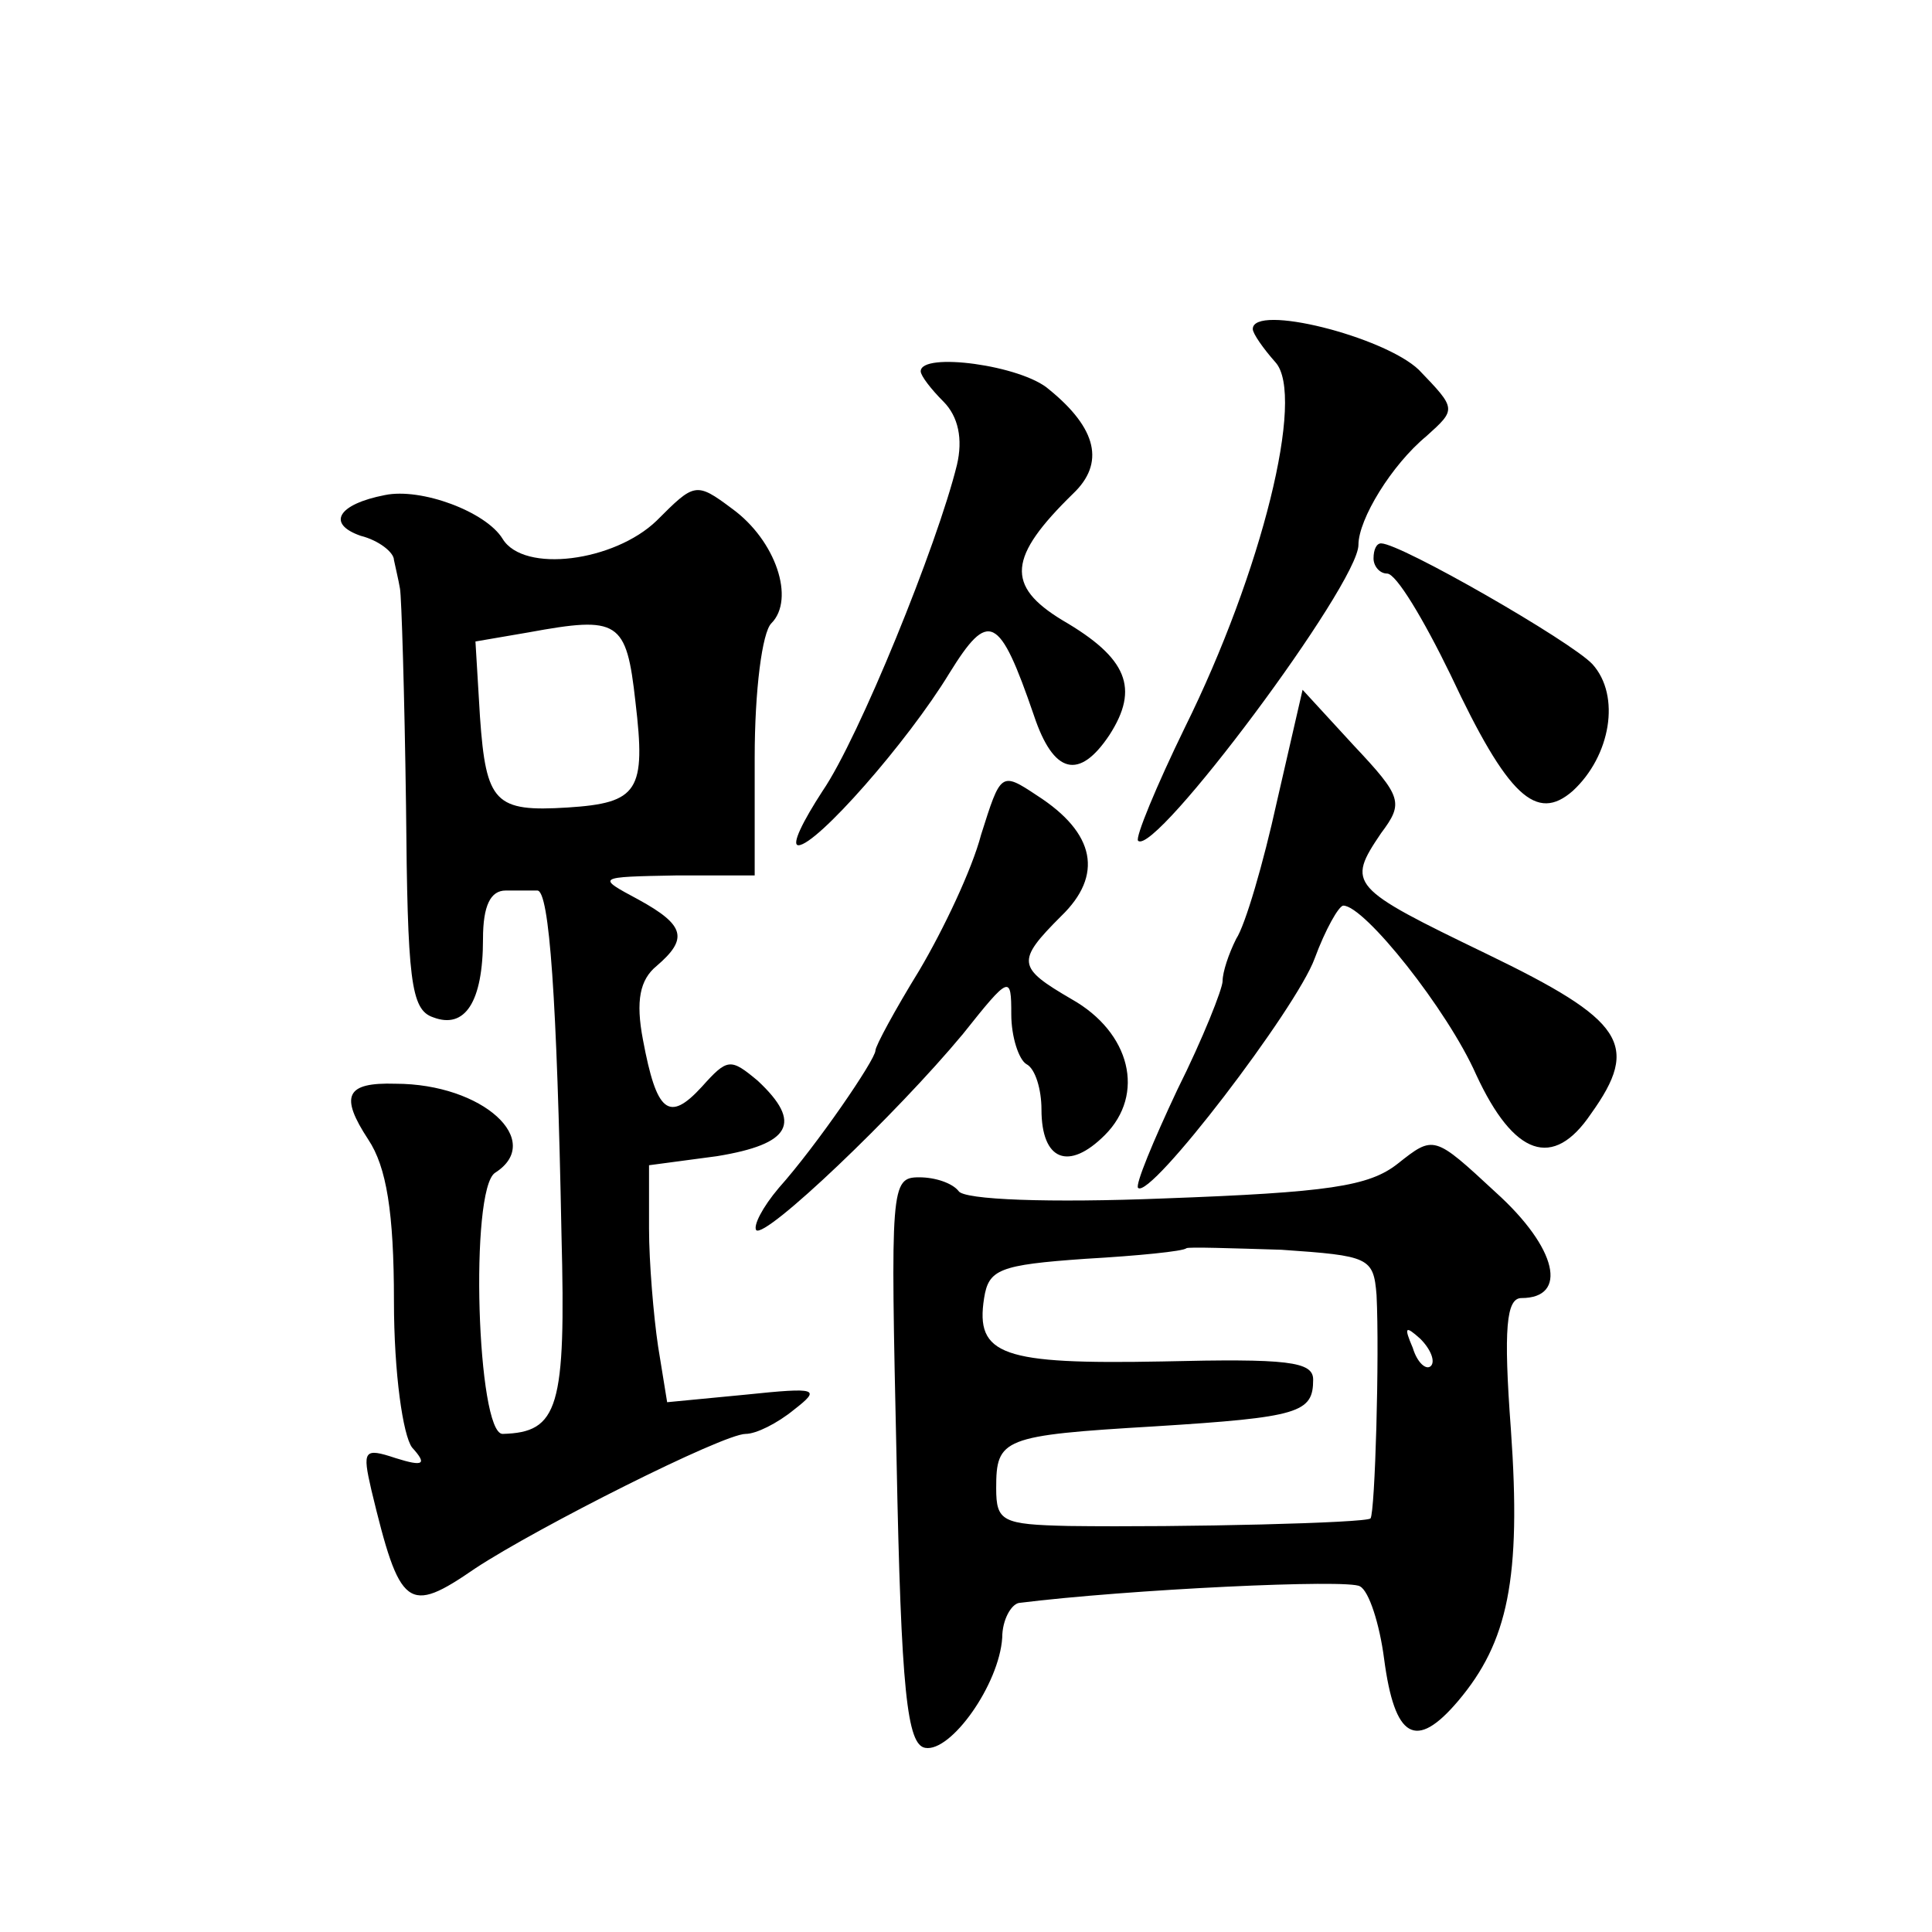 <?xml version="1.0" standalone="no"?>
<!DOCTYPE svg PUBLIC "-//W3C//DTD SVG 20010904//EN"
 "http://www.w3.org/TR/2001/REC-SVG-20010904/DTD/svg10.dtd">
<svg version="1.0" xmlns="http://www.w3.org/2000/svg"
 width="128pt" height="128pt" viewBox="0 0 128 128"
 preserveAspectRatio="xMidYMid meet">
<g transform="translate(0,128) scale(0.1,-0.1)"
fill="#0" stroke="none">
<path d="M830 1062 c0 -3 7 -13 15 -22 20 -22 -9 -139 -60 -242 -19 -39 -33 -73
-31 -75 11 -11 146 170 146 196 0 17 22 53 45 72 20 18 20 18 -5 44 -23 22 -110
44 -110 27z M610 1034 c0 -3 7 -12 15 -20 10 -10 13 -25 9 -42 -13 -53 -65 -181
-89 -216 -13 -20 -21 -36 -16 -36 12 0 72 68 100 114 26 42 33 39 56 -28 13 -39
30 -43 50 -13 20 31 12 51 -31 76 -38 23 -36 42 7 84 21 20 16 43 -16 69 -18 16
-85 25 -85 12z M255 952 c-31 -6 -39 -19 -16 -27 12 -3 22 -11 22 -16 1 -5 3 -13
4 -19 1 -5 3 -70 4 -144 1 -115 3 -135 18 -140 21 -8 33 10 33 52 0 22 5 32 15
32 8 0 18 0 21 0 8 0 13 -72 16 -228 3 -115 -2 -131 -39 -132 -17 0 -22 162 -5
173 33 21 -8 59 -66 59 -33 1 -37 -8 -18 -37 12 -18 17 -48 17 -107 0 -48 6 -89
12 -97 10 -11 8 -13 -11 -7 -21 7 -22 5 -16 -21 19 -79 24 -83 69 -52 41 27 164
89 179 89 7 0 21 7 32 16 18 14 16 15 -32 10 l-52 -5 -6 37 c-3 20 -6 56 -6 78
l0 42 45 6 c49 8 57 22 27 50 -18 15 -20 15 -37 -4 -22 -24 -30 -17 -39 31 -5 26
-2 40 9 49 21 18 19 27 -12 44 -28 15 -28 15 25 16 l52 0 0 78 c0 45 5 83 11 89
16 16 3 55 -26 76 -24 18 -25 17 -50 -8 -28 -27 -88 -35 -102 -12 -11 18 -54 34
-78 29z m166 -137 c7 -59 2 -67 -45 -70 -48 -3 -54 3 -58 60 l-3 50 35 6 c60 11
65 8 71 -46z M910 910 c0 -5 4 -10 9 -10 6 0 24 -30 42 -67 38 -81 57 -98 81 -77
25 23 32 63 13 84 -14 15 -127 80 -140 80 -3 0 -5 -4 -5 -10z M846 749 c-9 -41
-21 -82 -27 -91 -5 -10 -9 -22 -9 -28 0 -5 -13 -38 -30 -72 -16 -34 -28 -63 -26
-65 8 -8 105 119 117 152 7 19 16 35 19 35 14 0 69 -69 88 -112 25 -54 51 -63 76
-26 33 46 22 62 -69 106 -91 44 -93 46 -70 80 15 20 14 24 -18 58 l-34 37 -17 -74z
M650 727 c-6 -23 -25 -63 -41 -90 -16 -26 -29 -50 -29 -53 0 -6 -39 -63 -64 -91
-11 -13 -17 -25 -15 -28 6 -6 93 77 137 130 31 39 32 39 32 13 0 -15 5 -30 10 -33
6 -3 10 -17 10 -30 0 -34 18 -41 42 -17 27 27 17 68 -22 90 -36 21 -37 25 -7 55
28 27 23 55 -16 80 -24 16 -24 15 -37 -26z M926 509 c-19 -15 -46 -19 -155 -23
-75 -3 -133 -1 -136 5 -4 5 -15 9 -26 9 -19 0 -19 -6 -15 -187 3 -154 7 -189 19
-191 17 -3 49 42 51 73 0 12 6 22 11 23 72 9 219 16 226 11 6 -3 13 -25 16 -48
7 -53 21 -61 49 -28 33 39 42 81 35 180 -5 67 -3 87 7 87 31 0 24 33 -17 70 -41
38 -41 38 -65 19z m-14 -87 c2 -40 -1 -144 -4 -148 -3 -3 -123 -6 -200 -5 -44 1
-48 3 -48 25 0 33 4 35 105 41 96 6 105 9 105 31 0 12 -17 14 -100 12 -106 -2 -124
4 -118 42 3 19 10 22 67 26 35 2 65 5 67 7 1 1 30 0 63 -1 58 -4 61 -5 63 -30z
m36 -47 c-3 -3 -9 2 -12 12 -6 14 -5 15 5 6 7 -7 10 -15 7 -18z"/>
</g>
</svg>
